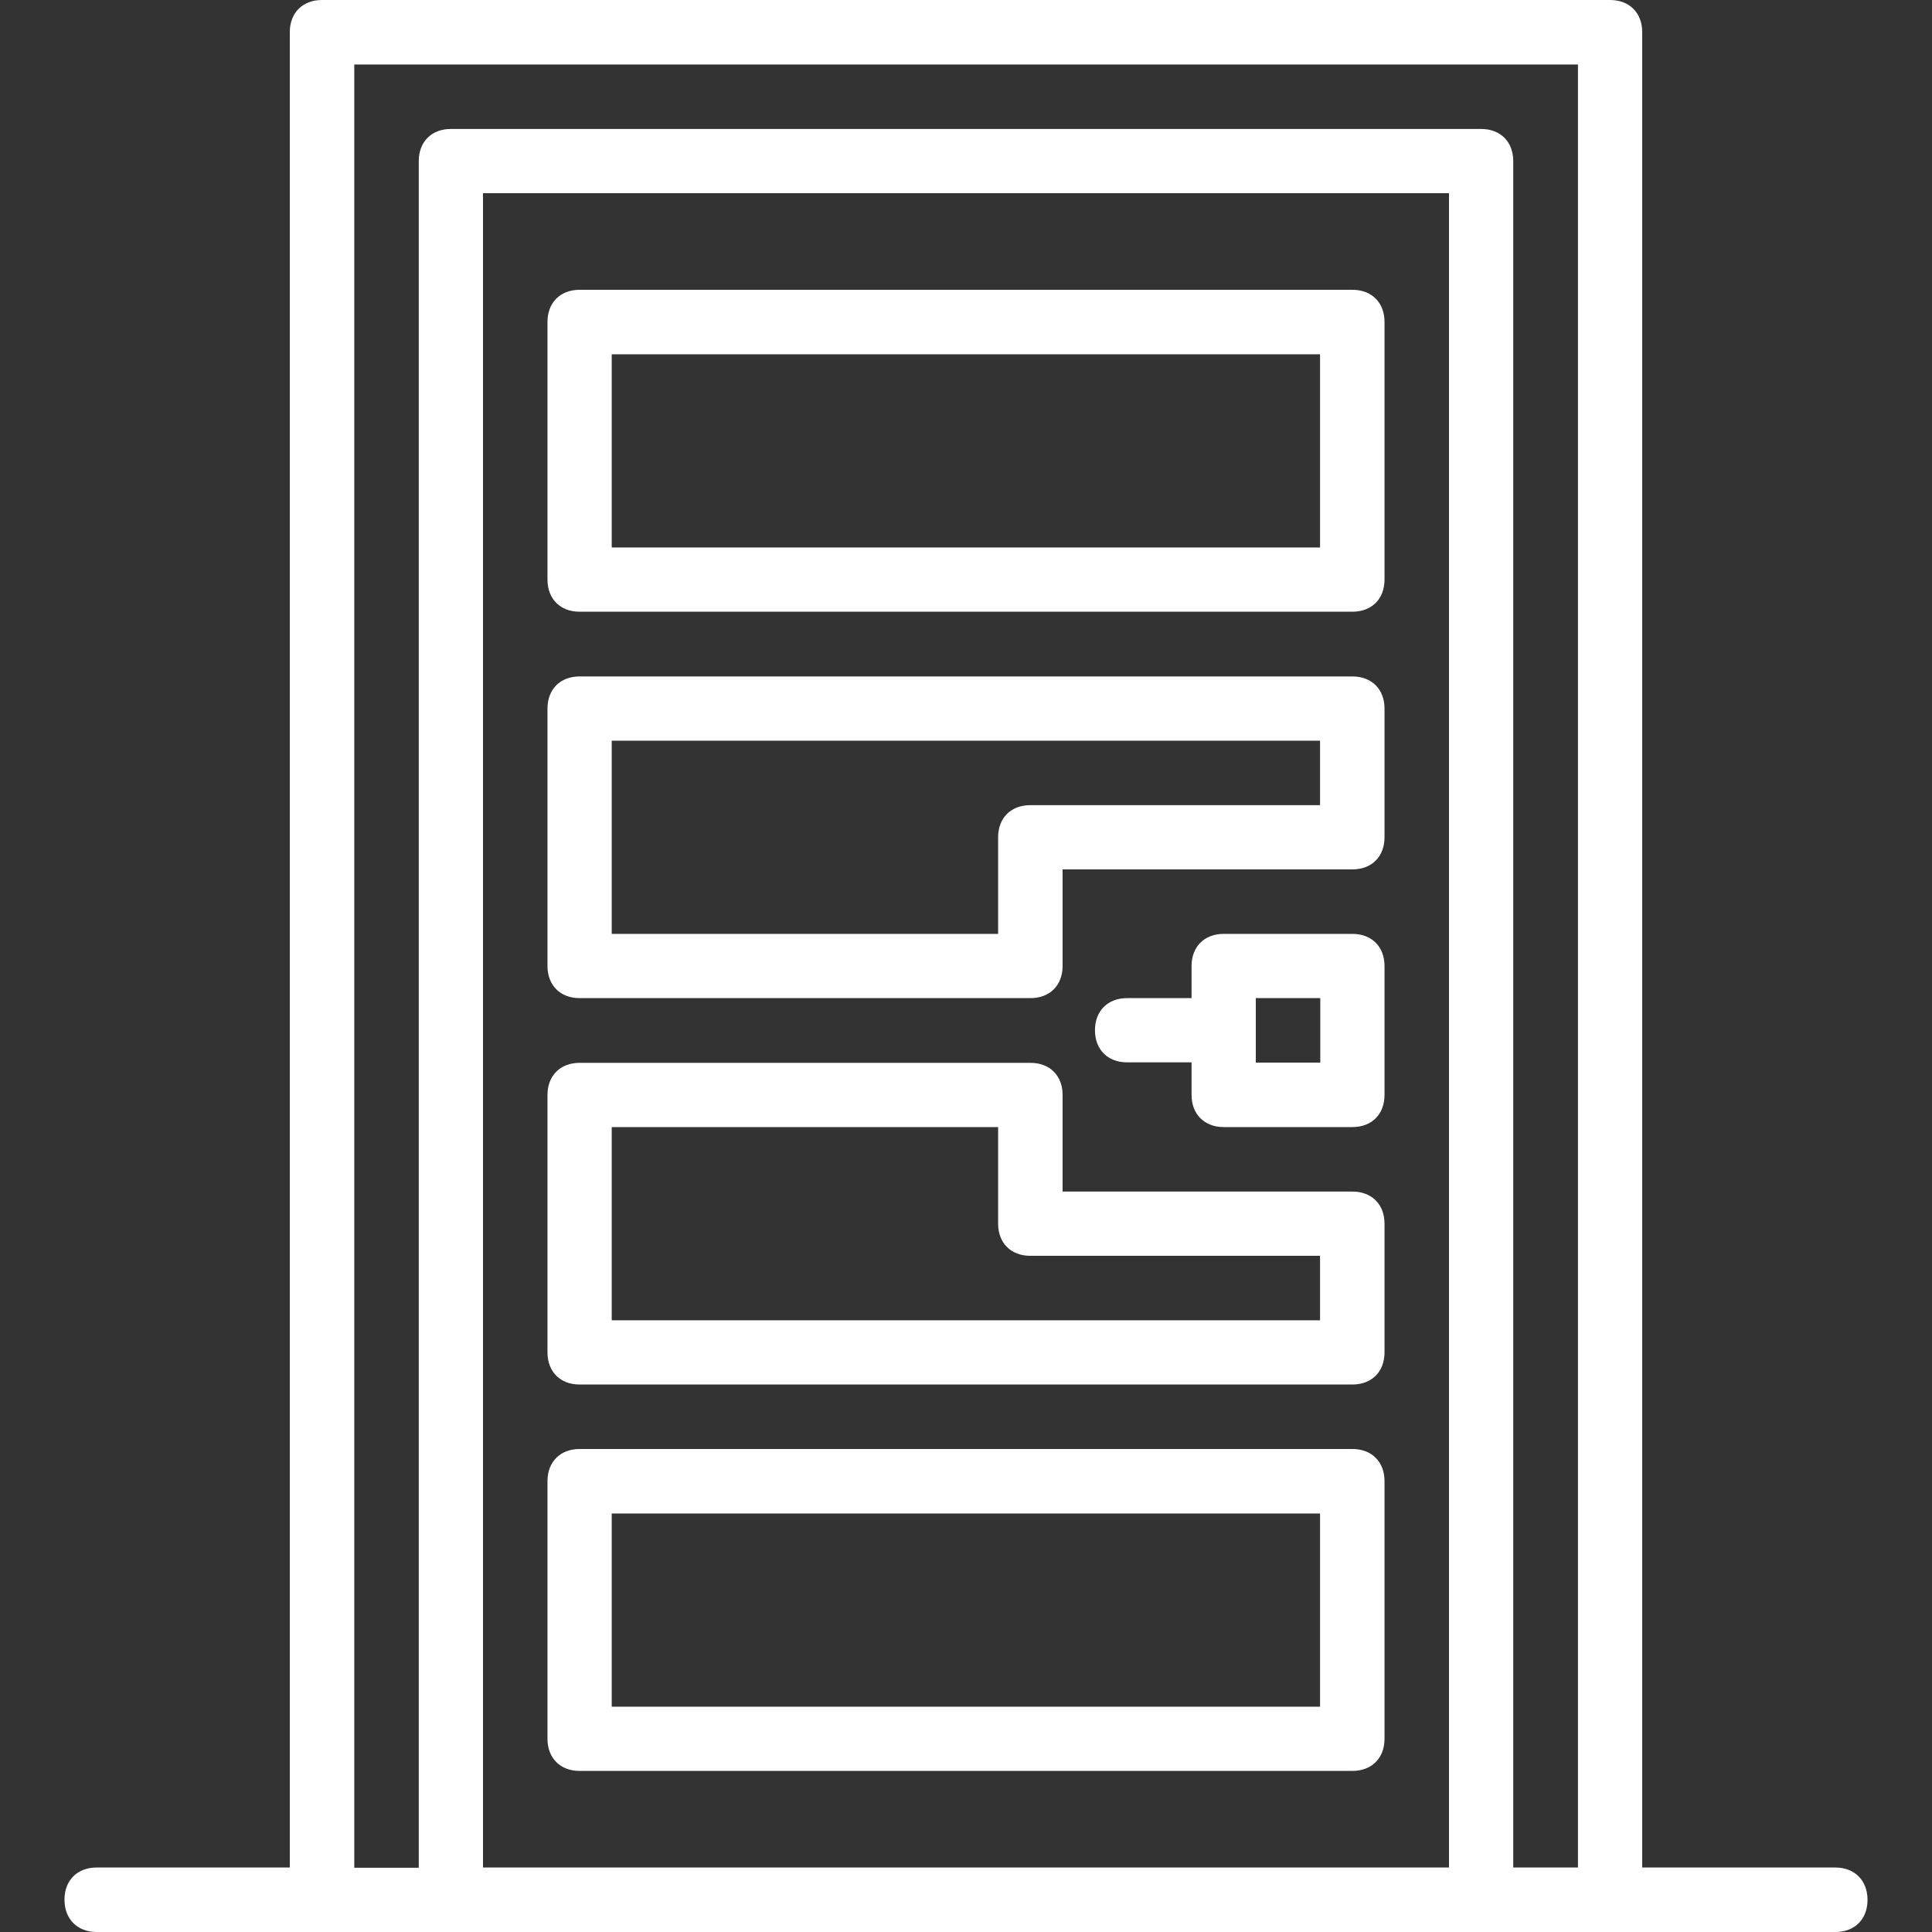 <svg enable-background="new 0 0 800 800" viewBox="0 0 800 800" xmlns="http://www.w3.org/2000/svg"><rect x="0" y="0" width="800" height="800" fill="#333333" stroke="none"/><g fill="#fff"><path d="m760 773.3h-80v-760c0-8-5.3-13.3-13.3-13.3h-533.4c-8 0-13.3 5.3-13.3 13.3v760h-80c-8 0-13.3 5.3-13.3 13.3s5.3 13.4 13.3 13.4h93.3 53.3 426.7 53.3 93.4c8 0 13.3-5.3 13.3-13.3s-5.3-13.4-13.3-13.4zm-160 0h-400v-693.3h400zm53.3 0h-26.7v-706.6c0-8-5.3-13.3-13.3-13.3h-426.6c-8 0-13.3 5.3-13.3 13.3v706.7h-26.7v-746.7h506.7v746.6z"/><path d="m506.7 466.7h53.3c8 0 13.3-5.3 13.3-13.3v-53.4c0-8-5.3-13.3-13.3-13.3h-53.3c-8 0-13.3 5.3-13.3 13.3v13.3h-26.7c-8 0-13.3 5.3-13.3 13.3s5.3 13.3 13.3 13.3h26.7v13.3c-.1 8.1 5.3 13.5 13.3 13.5zm13.3-53.4h26.7v26.7h-26.7z"/><path d="m240 253.3h320c8 0 13.3-5.3 13.3-13.3v-106.7c0-8-5.3-13.3-13.3-13.3h-320c-8 0-13.3 5.3-13.3 13.3v106.7c0 8 5.3 13.3 13.3 13.3zm13.3-106.6h293.3v80h-293.3z"/><path d="m240 413.3h186.7c8 0 13.3-5.3 13.3-13.3v-40h120c8 0 13.3-5.3 13.3-13.3v-53.3c0-8-5.3-13.3-13.3-13.3h-320c-8 0-13.3 5.3-13.3 13.3v106.6c0 8 5.3 13.3 13.3 13.3zm13.3-106.6h293.3v26.7h-120c-8 0-13.3 5.3-13.3 13.3v40h-160z"/><path d="m240 573.3h320c8 0 13.3-5.3 13.3-13.3v-53.3c0-8-5.3-13.3-13.3-13.3h-120v-40c0-8-5.3-13.3-13.3-13.3h-186.7c-8 0-13.3 5.3-13.3 13.3v106.6c0 8 5.3 13.3 13.3 13.3zm13.3-106.6h160v40c0 8 5.3 13.3 13.3 13.3h120v26.7h-293.3z"/><path d="m240 733.3h320c8 0 13.3-5.3 13.3-13.3v-106.7c0-8-5.3-13.3-13.3-13.3h-320c-8 0-13.3 5.3-13.3 13.3v106.7c0 8 5.3 13.3 13.3 13.3zm13.3-106.6h293.3v80h-293.3z"/></g></svg>